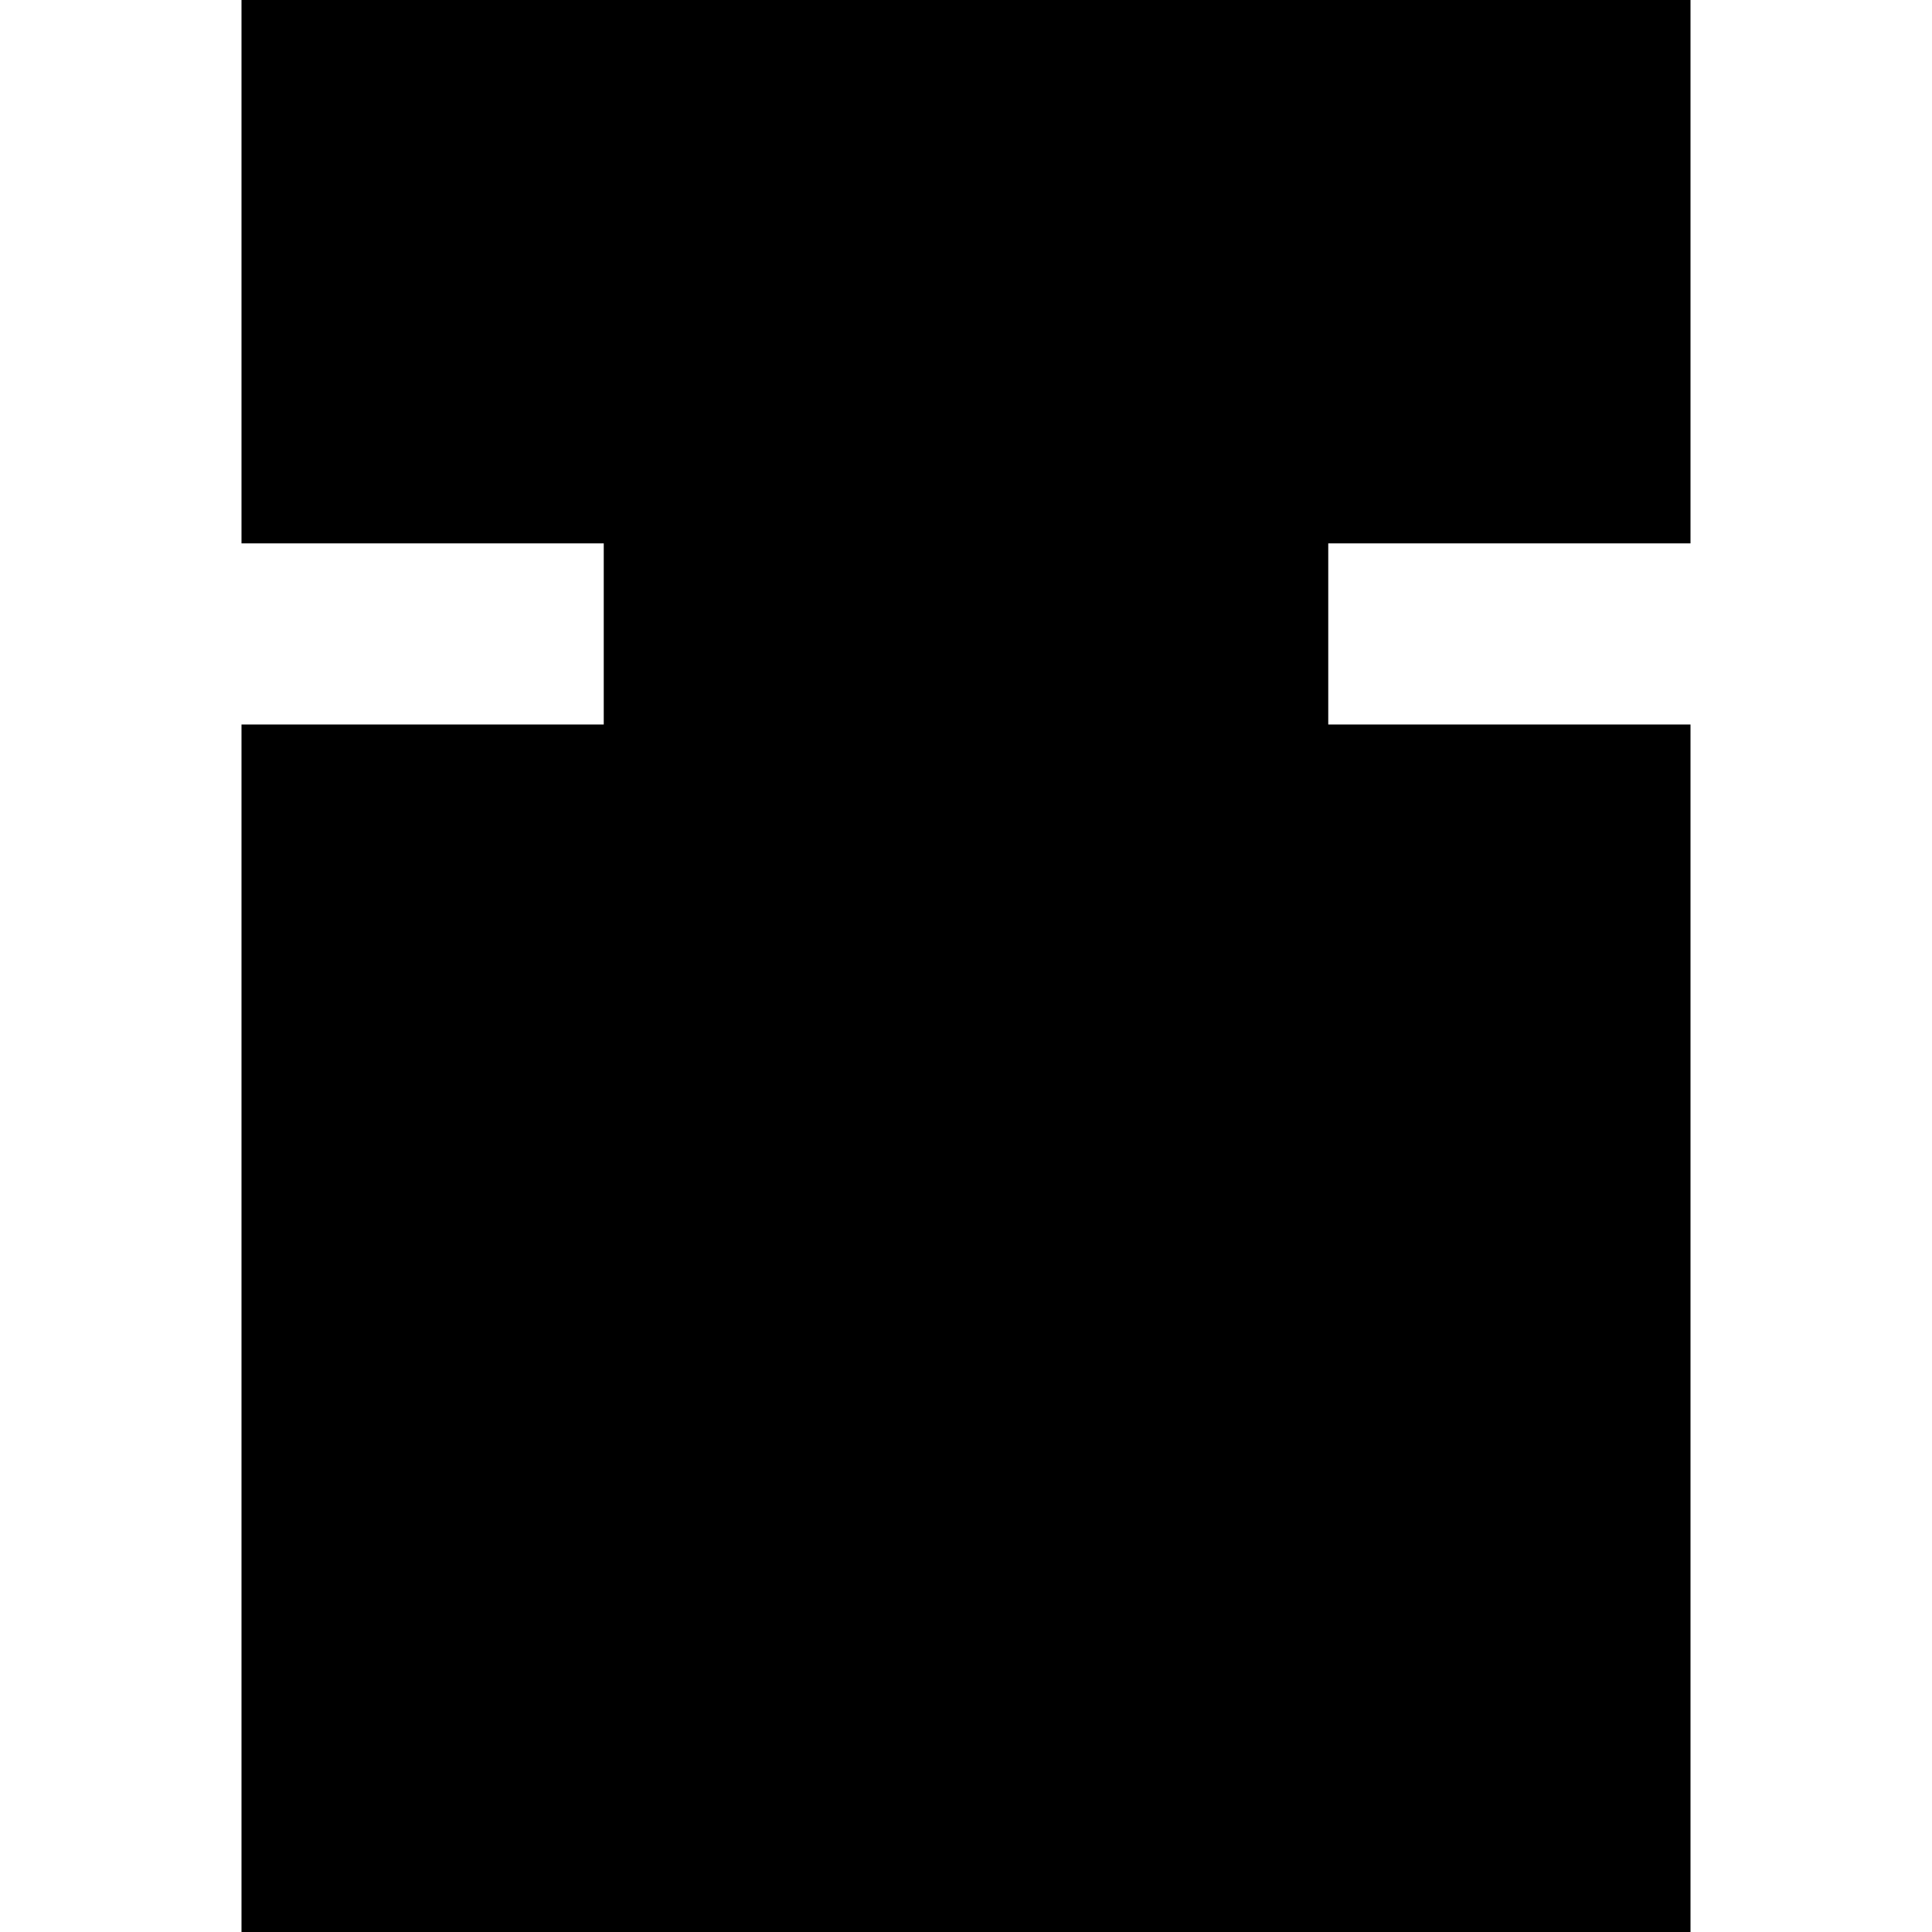 <?xml version="1.0" standalone="no"?>
<!DOCTYPE svg PUBLIC "-//W3C//DTD SVG 20010904//EN"
 "http://www.w3.org/TR/2001/REC-SVG-20010904/DTD/svg10.dtd">
<svg version="1.0" xmlns="http://www.w3.org/2000/svg"
 width="128pt" height="128pt" viewBox="0 0 128 128"
 preserveAspectRatio="xMidYMid meet">
<g transform="translate(0,128) scale(0.1,-0.1)"
fill="#000000" stroke="none">
<path d="M160 1100 l0 -180 120 0 120 0 0 -60 0 -60 -120 0 -120 0 0 -400 0
-400 480 0 480 0 0 400 0 400 -120 0 -120 0 0 60 0 60 120 0 120 0 0 180 0
180 -480 0 -480 0 0 -180z"/>
</g>
</svg>
